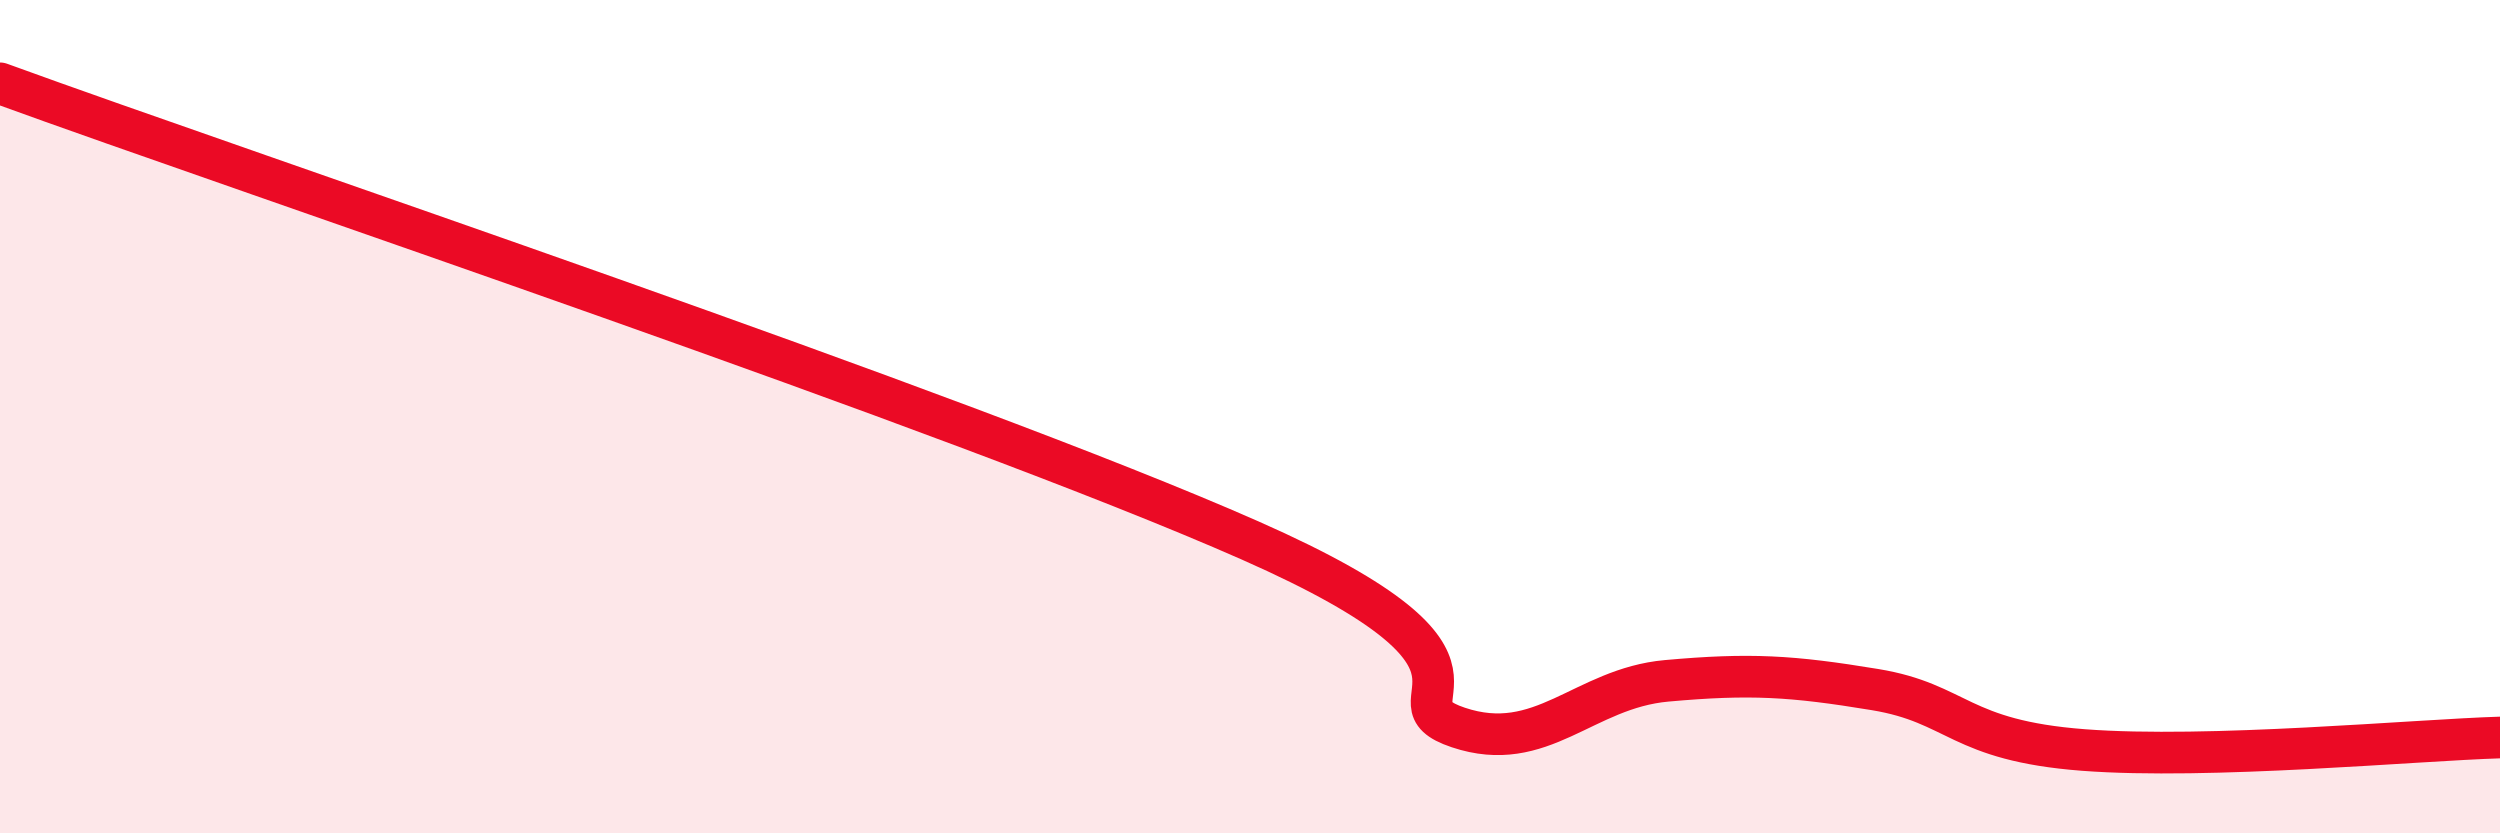 
    <svg width="60" height="20" viewBox="0 0 60 20" xmlns="http://www.w3.org/2000/svg">
      <path
        d="M 0,2 C 6,4.19 23,9.88 30,12.97 C 37,16.06 33,16.79 35,17.46 C 37,18.13 38,16.52 40,16.34 C 42,16.16 43,16.22 45,16.55 C 47,16.88 47,17.77 50,18 C 53,18.23 58,17.76 60,17.7L60 20L0 20Z"
        fill="#EB0A25"
        opacity="0.1"
        stroke-linecap="round"
        stroke-linejoin="round"
      />
      <path
        d="M 0,2 C 6,4.19 23,9.88 30,12.97 C 37,16.06 33,16.79 35,17.46 C 37,18.13 38,16.52 40,16.34 C 42,16.16 43,16.22 45,16.55 C 47,16.88 47,17.77 50,18 C 53,18.23 58,17.76 60,17.7"
        stroke="#EB0A25"
        stroke-width="1"
        fill="none"
        stroke-linecap="round"
        stroke-linejoin="round"
      />
    </svg>
  